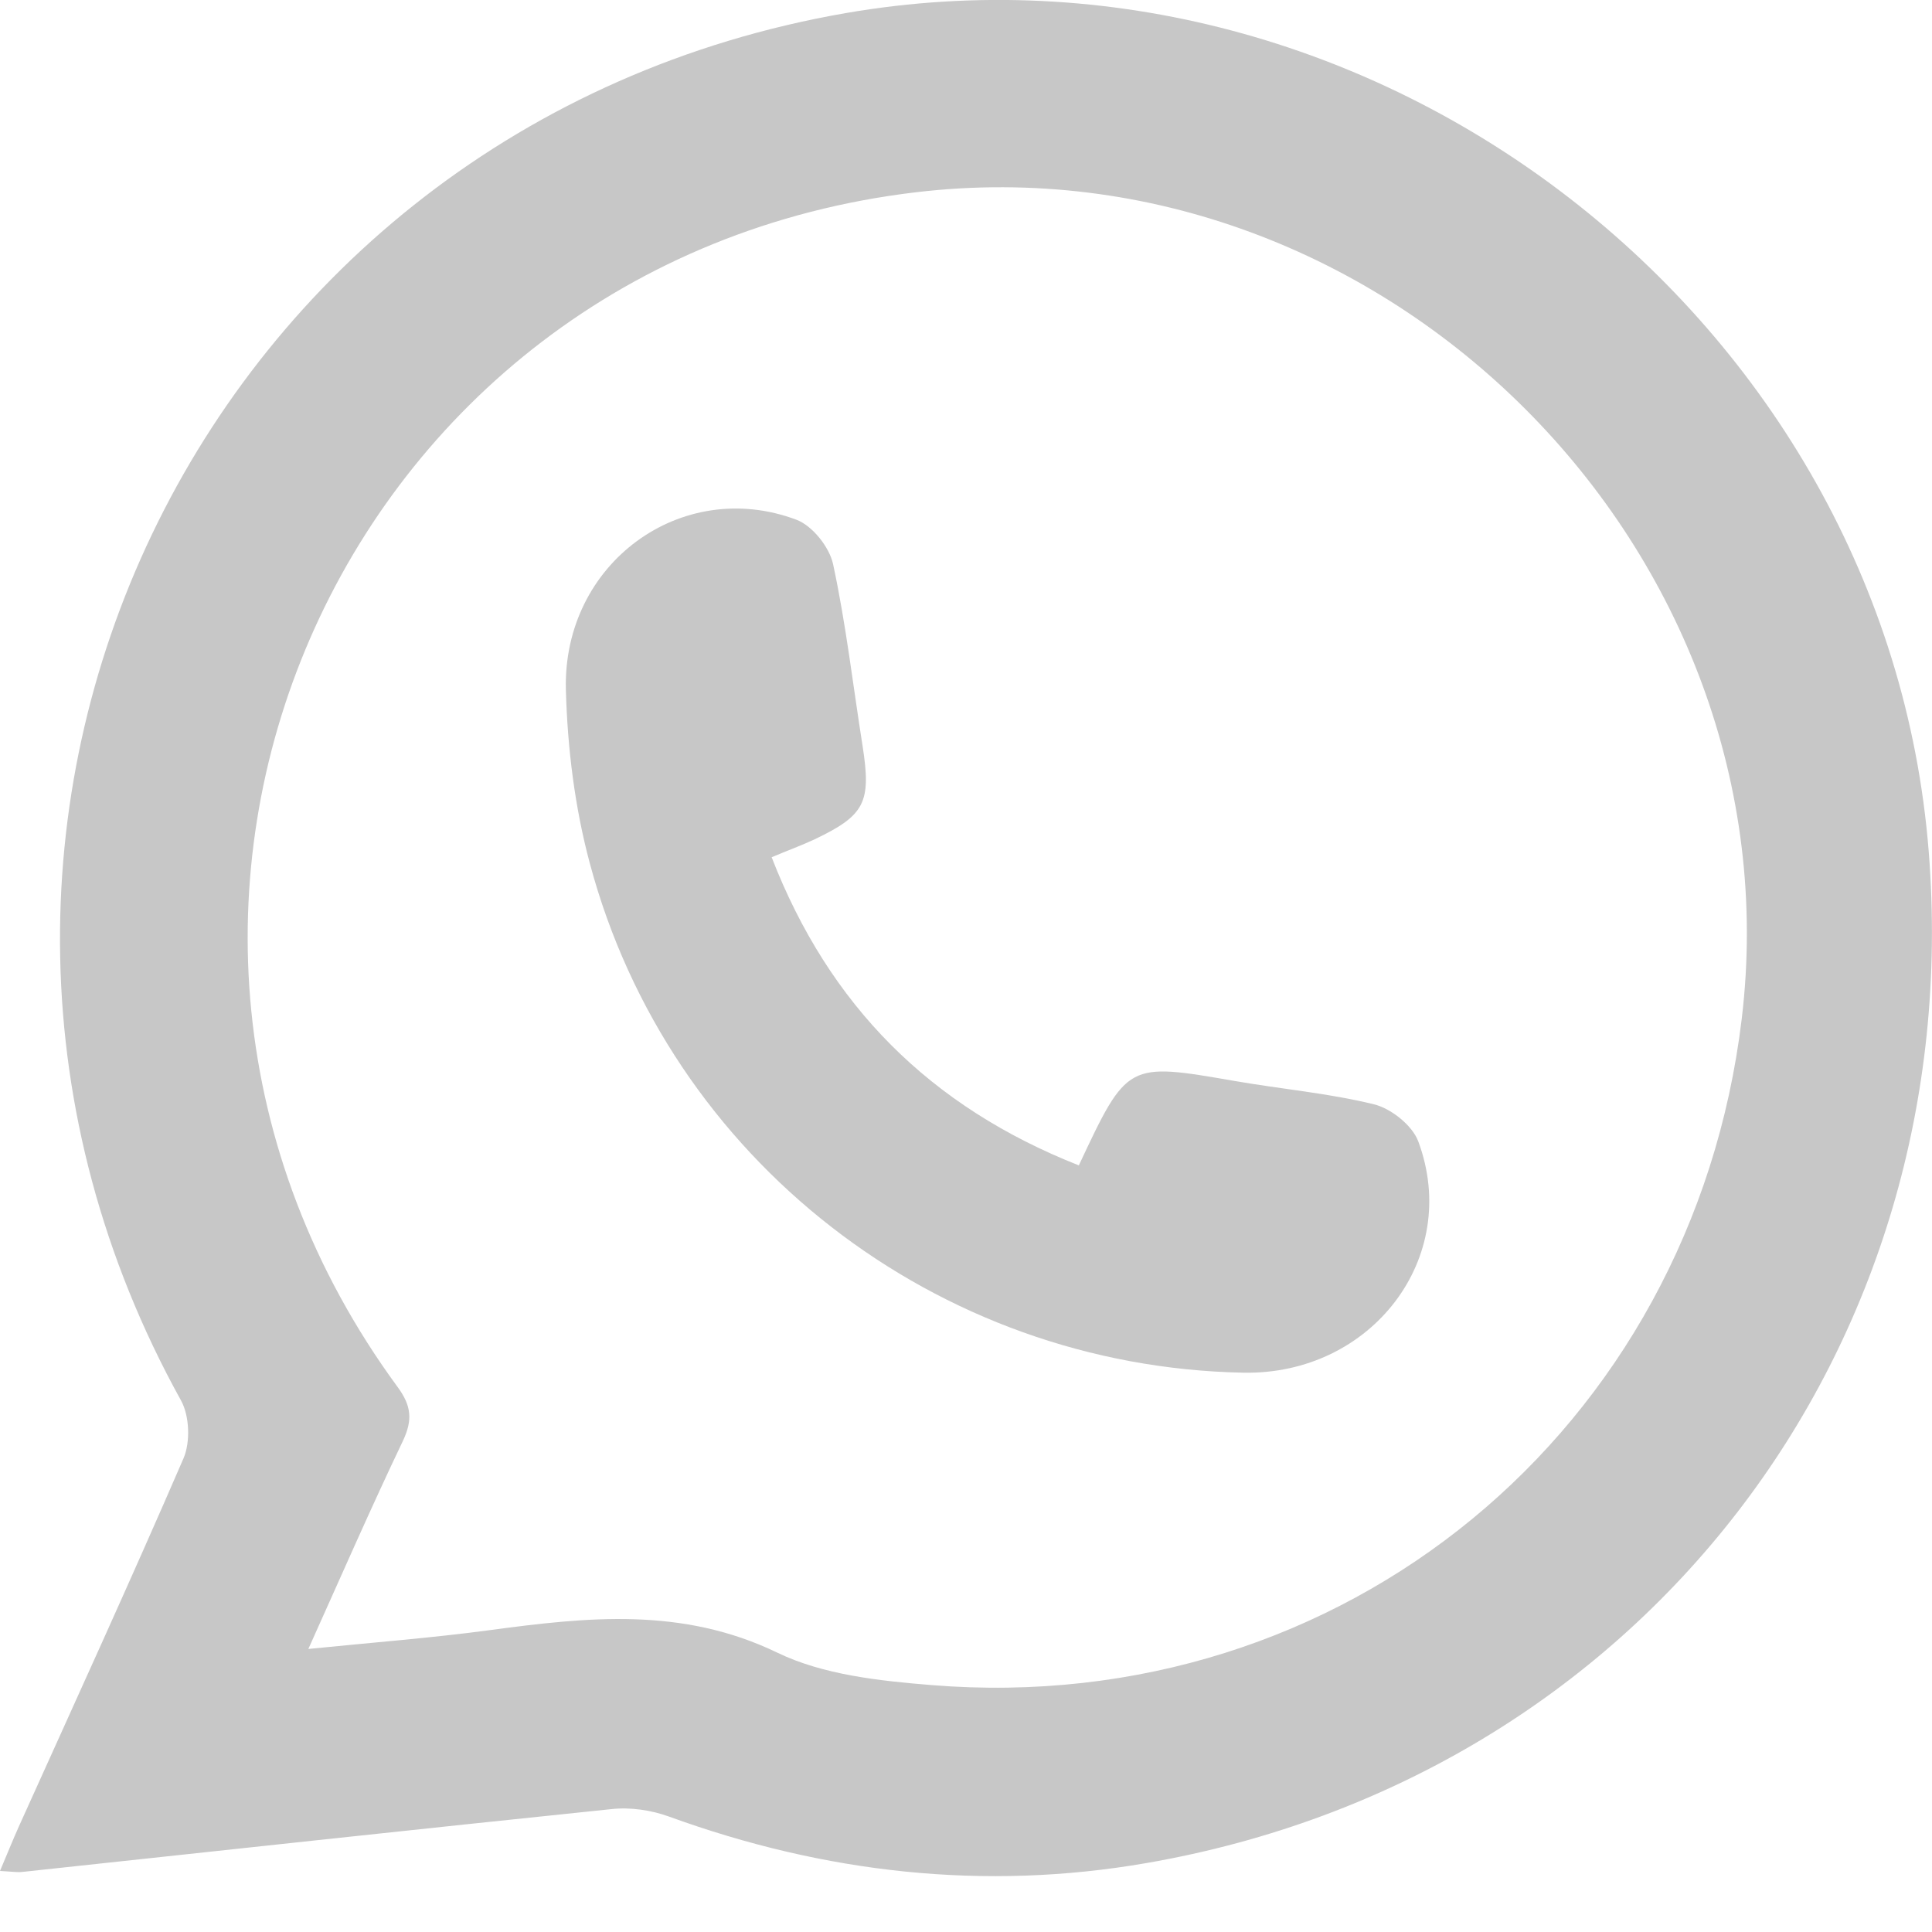 <?xml version="1.0" encoding="utf-8"?>
<!-- Generator: Adobe Illustrator 23.1.0, SVG Export Plug-In . SVG Version: 6.00 Build 0)  -->
<svg version="1.1" id="Capa_1" xmlns="http://www.w3.org/2000/svg" xmlns:xlink="http://www.w3.org/1999/xlink" x="0px" y="0px"
	 viewBox="0 0 100 100" style="enable-background:new 0 0 100 100;" xml:space="preserve">
<style type="text/css">
	.st0{fill:#C7C7C7;}
</style>
<path class="st0" d="M0,96.84c0.37-0.87,0.66-1.6,0.98-2.31c2.86-6.34,5.76-12.67,8.52-19.05c0.36-0.84,0.31-2.19-0.13-2.99
	C-7.05,42.84,10.33,6.49,43.76,0.68C71.1-4.06,97.64,16.47,99.83,44.07c2.05,25.83-14.98,47.94-40.48,52.36
	c-8.41,1.46-16.67,0.52-24.71-2.4c-0.93-0.34-2.02-0.5-3-0.39c-10.16,1.05-20.32,2.16-30.48,3.25C0.87,96.92,0.58,96.87,0,96.84z
	 M15.96,85.35c3.37-0.34,6.38-0.57,9.36-0.97c5.06-0.68,9.98-1.22,14.91,1.16c2.38,1.15,5.28,1.46,7.99,1.68
	c21.29,1.73,39.36-13.18,41.93-34.47c2.92-24.22-18.49-45.67-42.73-42.8C17.43,13.5,2.69,47.41,20.58,71.79
	c0.72,0.98,0.78,1.71,0.28,2.78C19.21,78.02,17.68,81.53,15.96,85.35z"/>
<path class="st0" d="M55.84,60.32c2.51-5.35,2.51-5.33,8.06-4.37c2.41,0.42,4.86,0.63,7.22,1.21c0.89,0.22,1.98,1.09,2.29,1.92
	c2.24,6.02-2.42,12.1-9.06,11.97c-15.87-0.31-29.72-11.03-33.82-26.36c-0.78-2.9-1.16-5.98-1.24-8.99
	c-0.17-6.54,5.98-11.03,11.93-8.8c0.83,0.31,1.71,1.42,1.9,2.3c0.67,3.11,1.03,6.28,1.53,9.43c0.45,2.9,0.12,3.57-2.48,4.81
	c-0.66,0.31-1.35,0.56-2.23,0.93C42.92,52.05,48.14,57.28,55.84,60.32z"/>
</svg>
